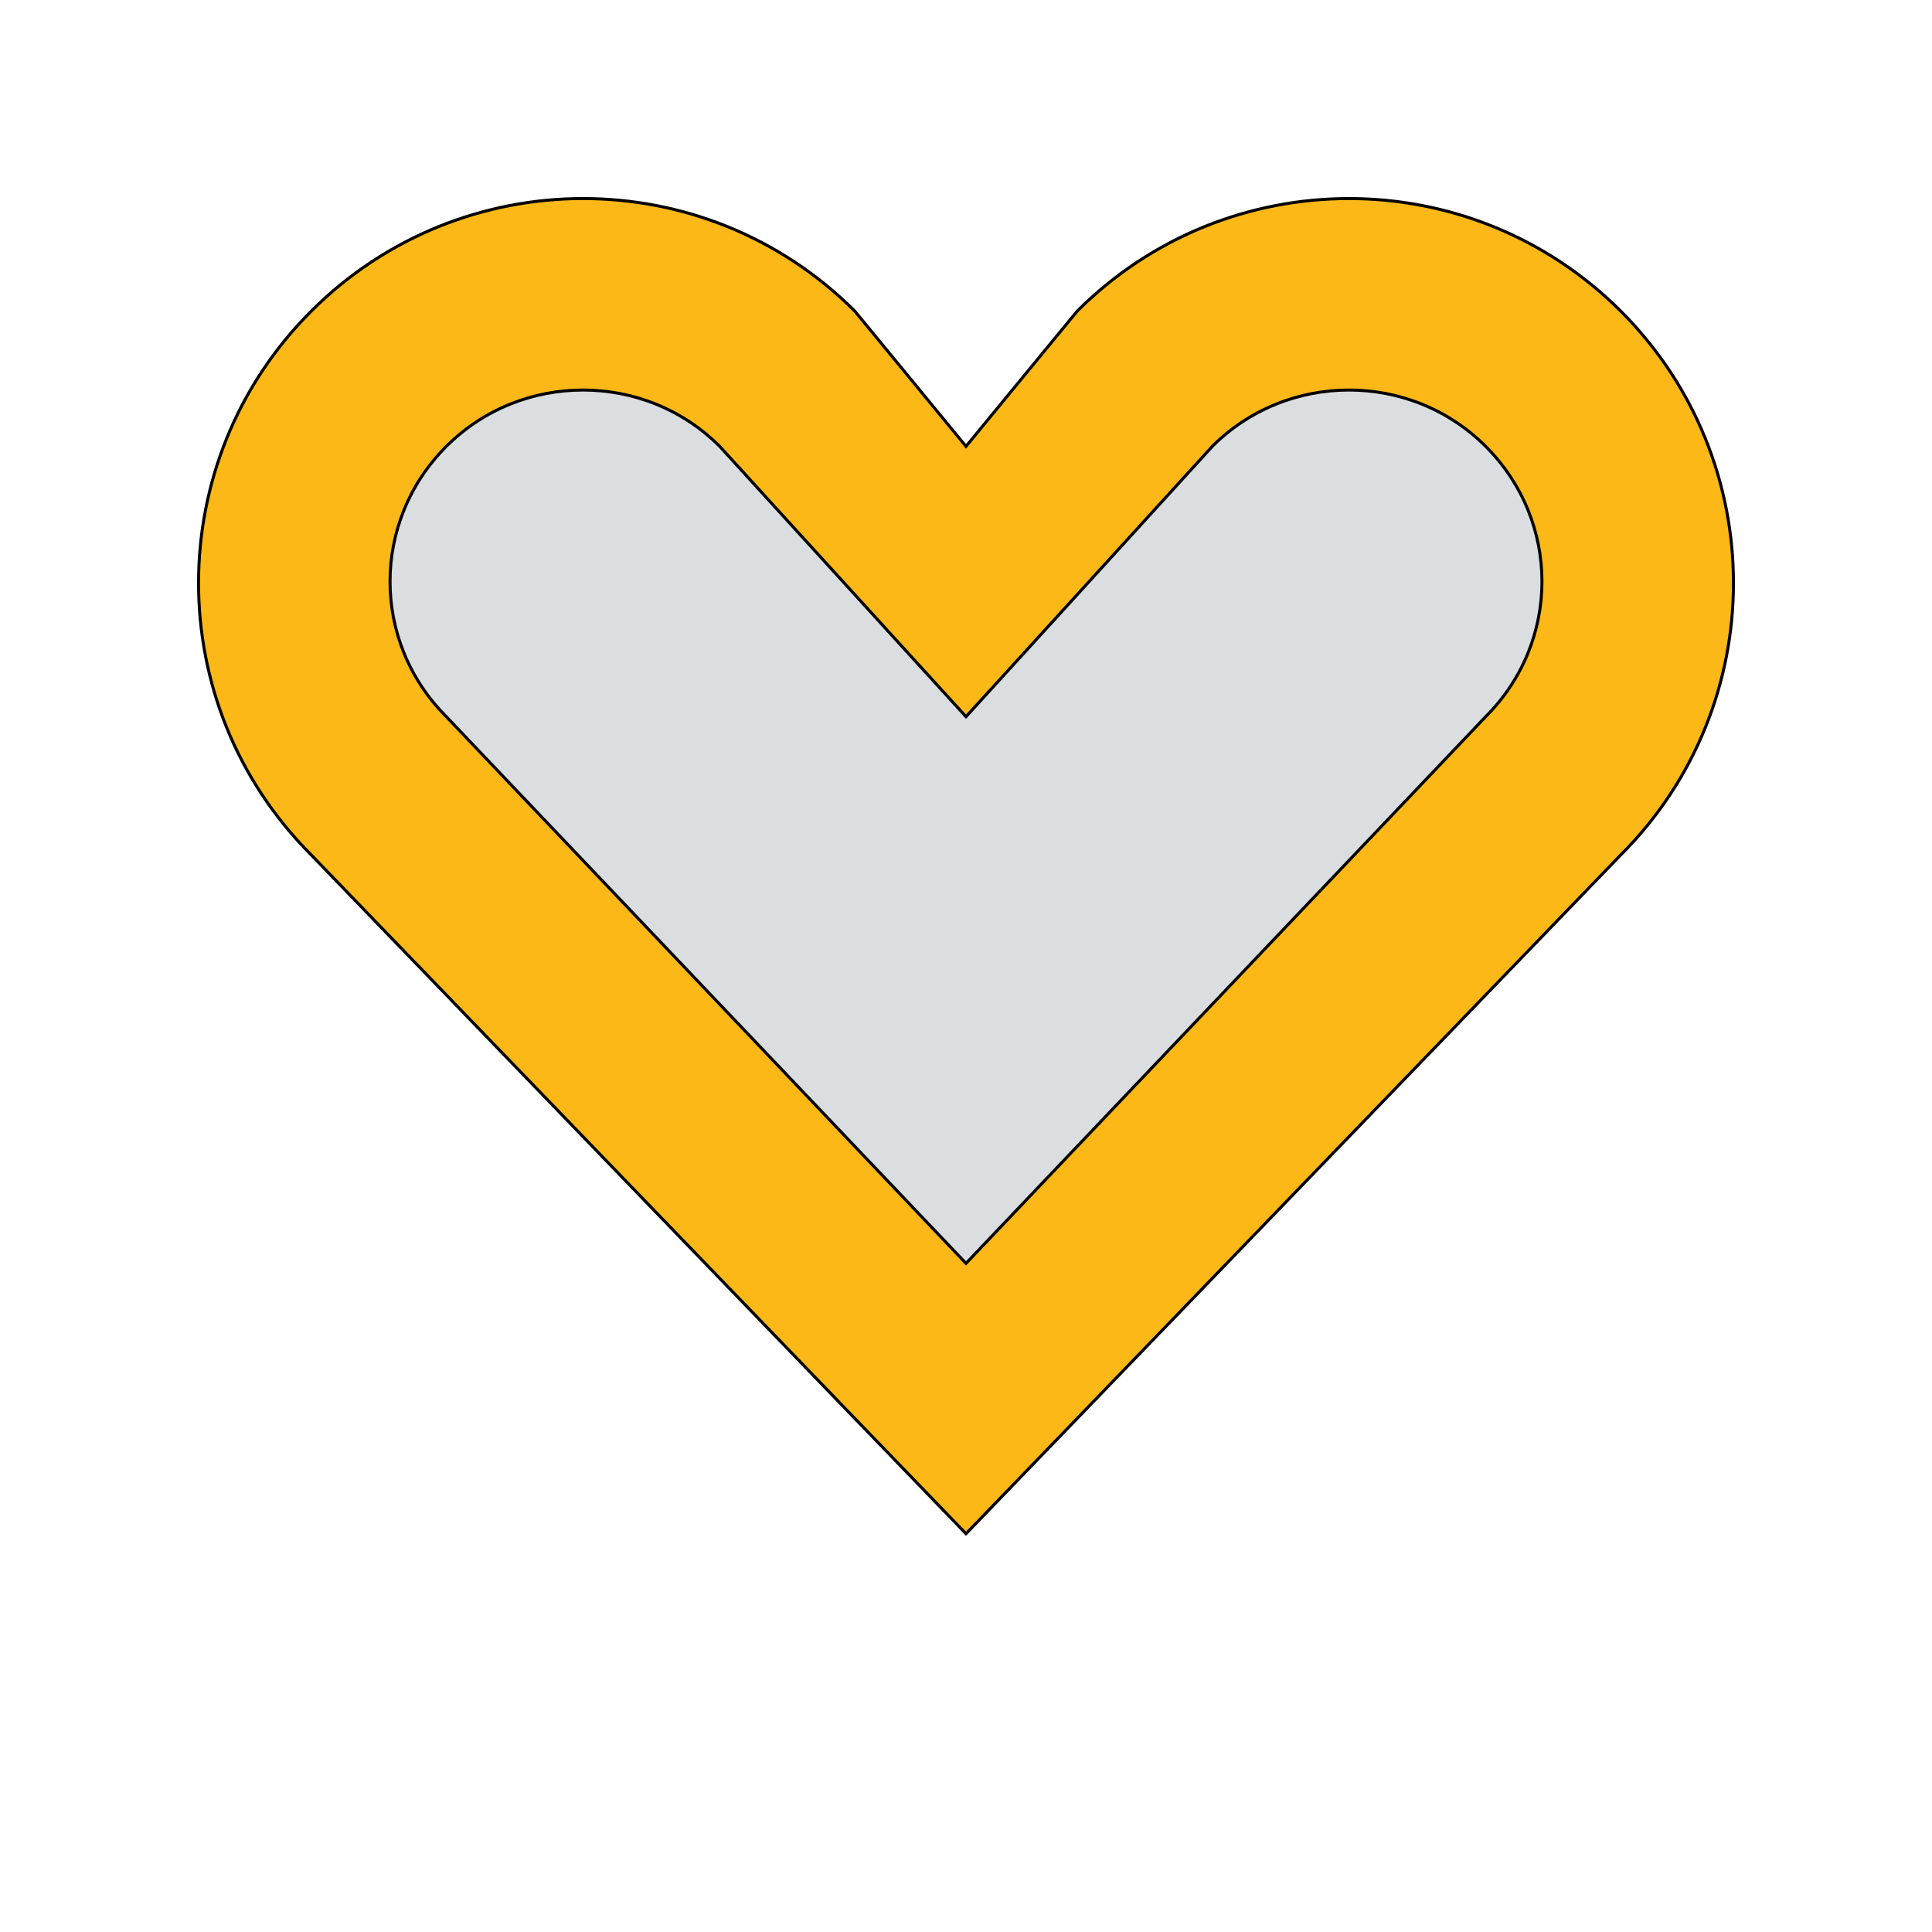 <svg id="bg_bat_heart-empty" width="200" height="200" xmlns="http://www.w3.org/2000/svg" version="1.1" xmlns:xlink="http://www.w3.org/1999/xlink" xmlns:svgjs="http://svgjs.com/svgjs" class="bgs" preserveAspectRatio="xMidYMin slice"><defs id="layer_0"></defs><rect id="layer_1" width="100%" height="100%" fill="none"></rect><svg id="layer_2" preserveAspectRatio="xMidYMin meet" data-uid="bat_heart-empty" data-keyword="heart-empty" data-coll="bat" viewBox="-65.6 -30.6 643.2 548.4" class="svg_thumb" data-colors="[&quot;#fbb817&quot;,&quot;#dadee0&quot;]" style="overflow: visible;"><path id="th_bat_heart-empty_0" d="M474 254L256 480L38 254C-12 204 -12 123 38 73C88 23 169 23 219 73L256 118L293 73C343 23 424 23 474 73C524 123 524 204 474 254Z " fill-rule="evenodd" fill="#fbb817" stroke-width="1" stroke="#000000"></path><path id="th_bat_heart-empty_1" d="M338 118L256 208L174 118C149 93 108 93 83 118C58 143 58 183 83 208L256 390L429 208C454 183 454 143 429 118C404 93 363 93 338 118Z " fill-rule="evenodd" fill="#dadee0" stroke-width="1" stroke="#000000"></path></svg></svg>